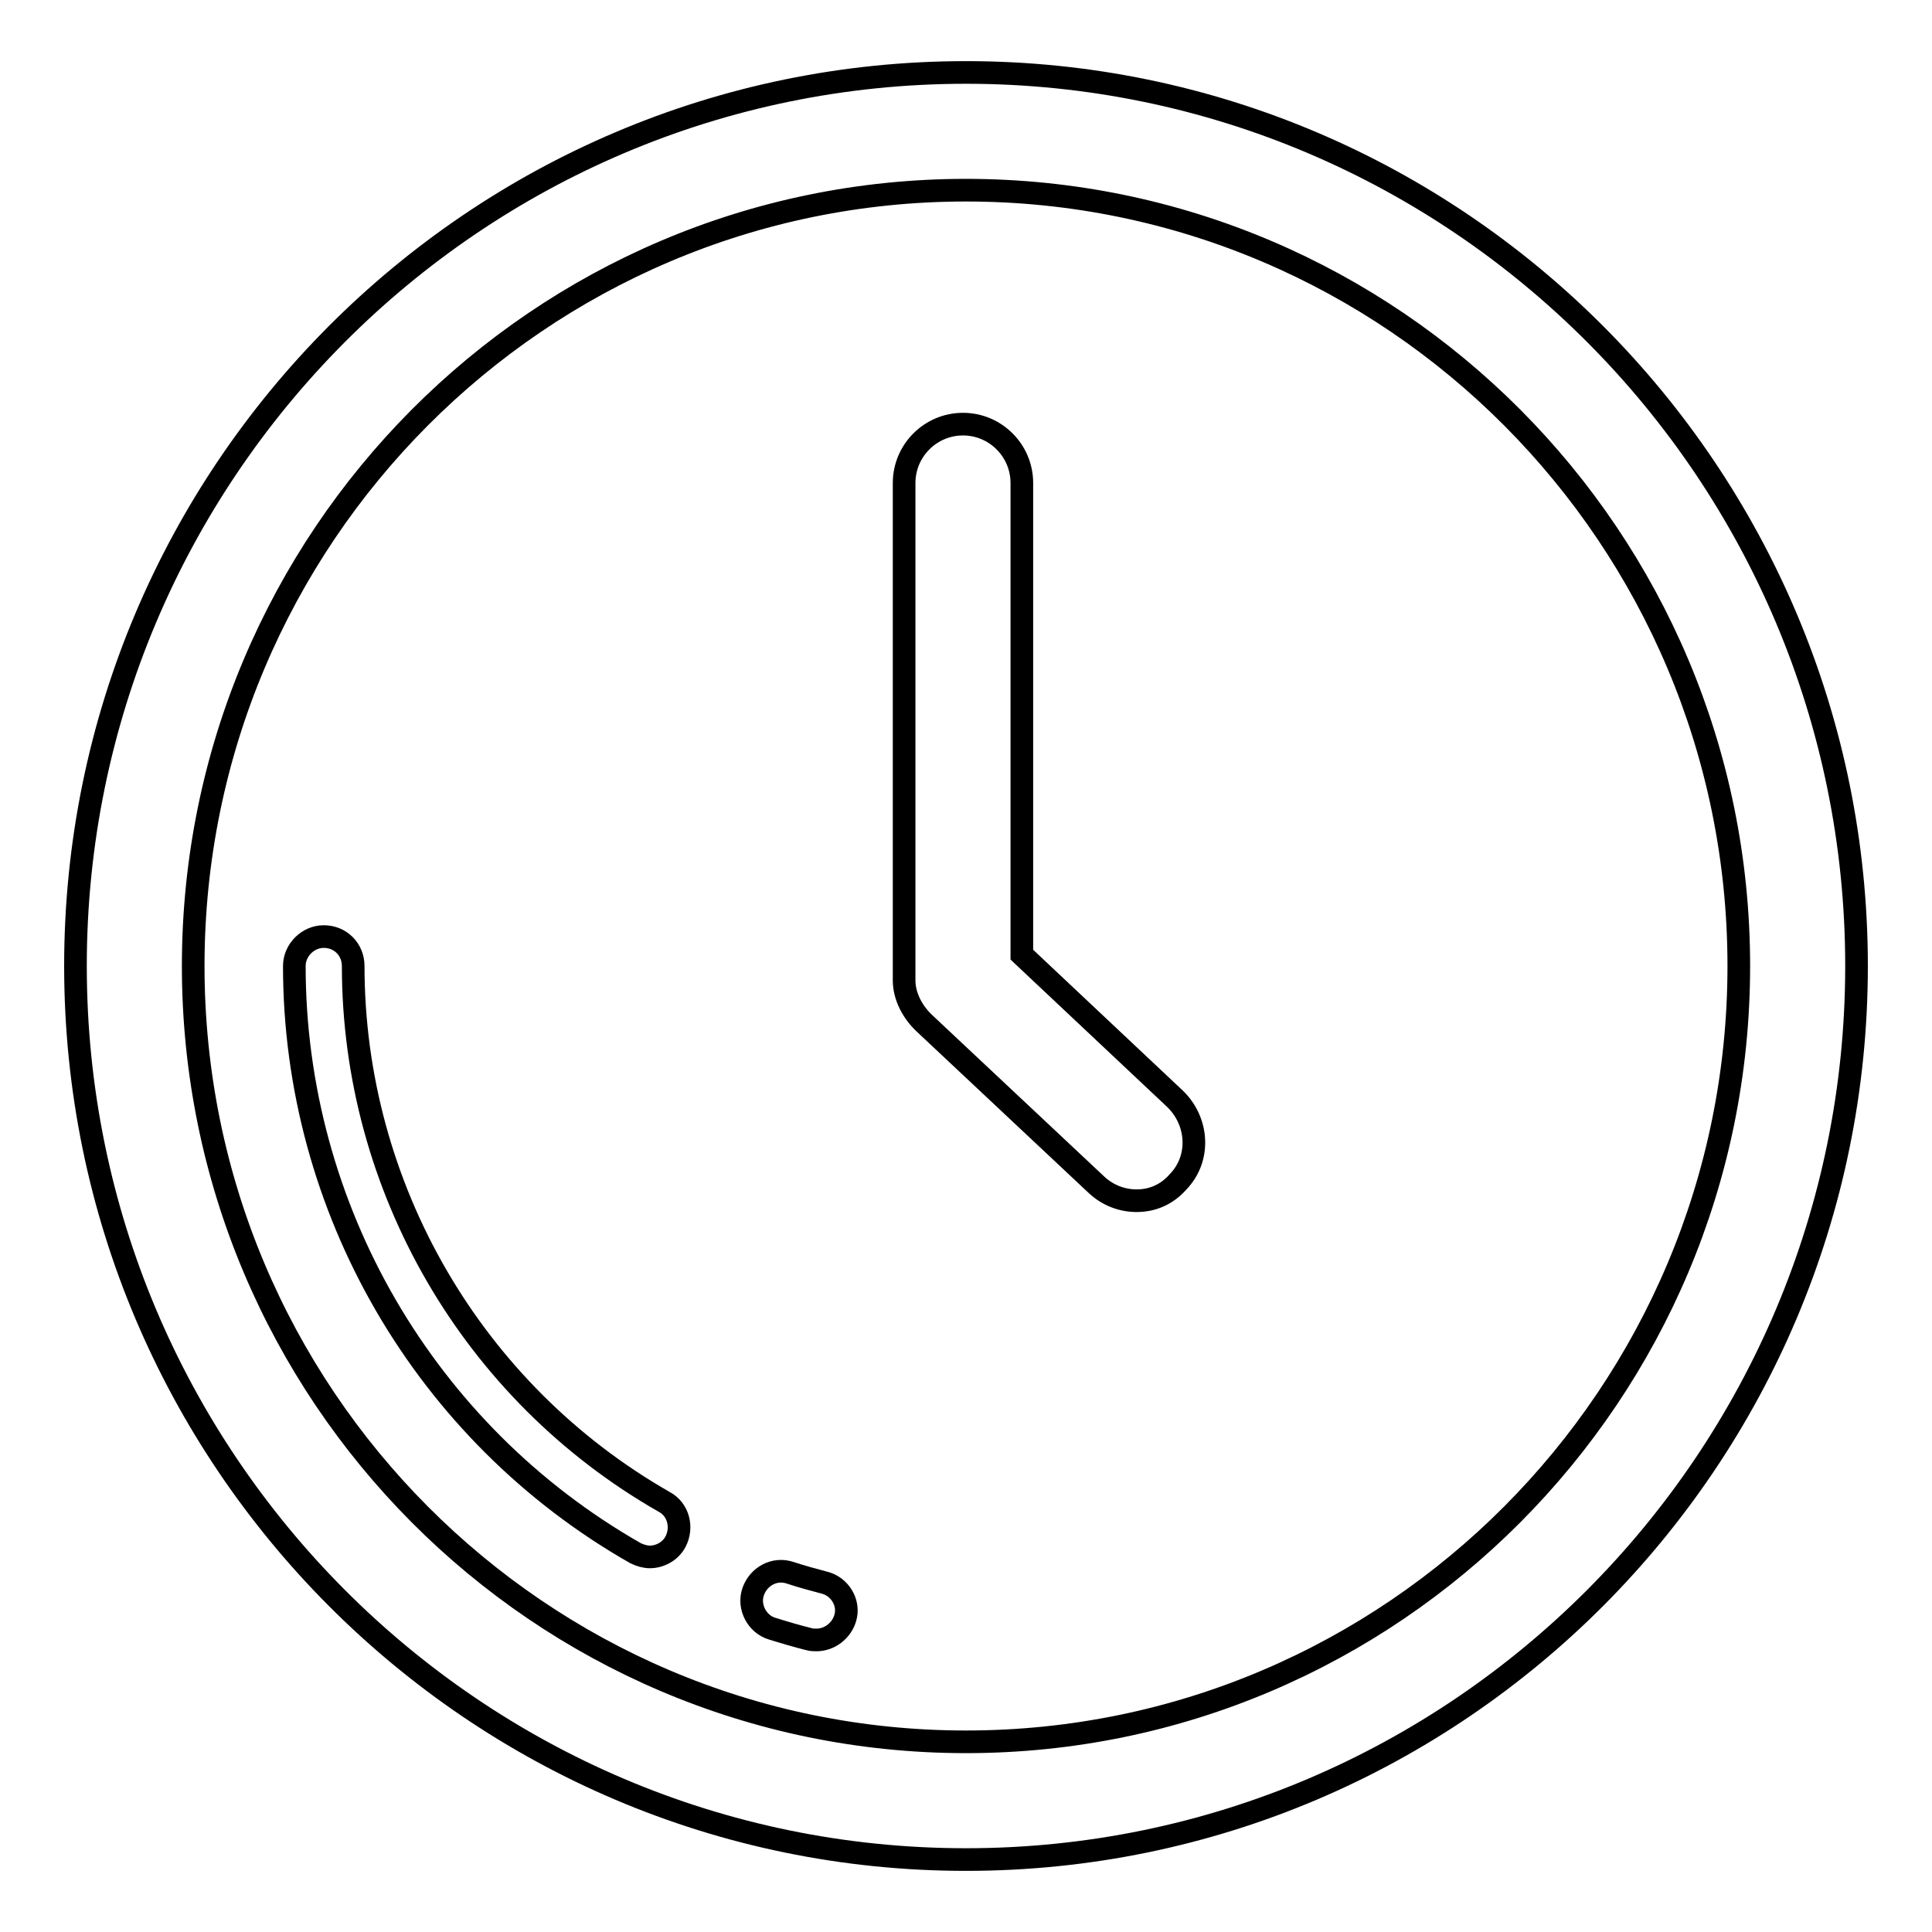 <?xml version="1.0" encoding="utf-8"?>
<!-- Svg Vector Icons : http://www.onlinewebfonts.com/icon -->
<!DOCTYPE svg PUBLIC "-//W3C//DTD SVG 1.1//EN" "http://www.w3.org/Graphics/SVG/1.1/DTD/svg11.dtd">
<svg version="1.1" xmlns="http://www.w3.org/2000/svg" xmlns:xlink="http://www.w3.org/1999/xlink" x="0px" y="0px" viewBox="0 0 256 256" enable-background="new 0 0 256 256" xml:space="preserve">
<g><g><path stroke-width="3" fill-opacity="0" stroke="#000000"  d="M128,9.6C62.9,9.6,10,62.7,10,128s52.9,118.4,118,118.4c65.1,0,118-53.1,118-118.4S193.1,9.6,128,9.6z M128,230.8c-56.5,0-102.4-46.1-102.4-102.8S71.5,25.2,128,25.2c56.5,0,102.4,46.1,102.4,102.8S184.5,230.8,128,230.8z"/><path stroke-width="3" fill-opacity="0" stroke="#000000"  d="M88,199c-25.4-14.5-41.2-41.7-41.2-71c0-2.2-1.7-3.9-3.9-3.9c-2.1,0-3.9,1.8-3.9,3.9c0,32.1,17.3,61.9,45.2,77.8c0.6,0.3,1.3,0.5,1.9,0.5c1.3,0,2.7-0.7,3.4-2C90.5,202.4,89.9,200,88,199z"/><path stroke-width="3" fill-opacity="0" stroke="#000000"  d="M109.2,209.7c-1.5-0.4-3-0.8-4.5-1.3c-2.1-0.7-4.2,0.5-4.9,2.5c-0.7,2,0.5,4.3,2.5,4.9c1.6,0.5,3.3,1,4.9,1.4c0.3,0.1,0.7,0.1,1,0.1c1.7,0,3.3-1.2,3.8-2.9C112.6,212.4,111.3,210.2,109.2,209.7z"/><path stroke-width="3" fill-opacity="0" stroke="#000000"  d="M155.7,145.6l-20.3-19.1V64c0-4.3-3.5-7.8-7.8-7.8c-4.3,0-7.8,3.5-7.8,7.8v65.9c0,2.1,1.1,4.2,2.7,5.7l22.8,21.4c1.5,1.4,3.4,2.1,5.3,2.1c2.1,0,4-0.8,5.5-2.5C159.1,153.5,158.8,148.6,155.7,145.6z"/></g></g>
</svg>